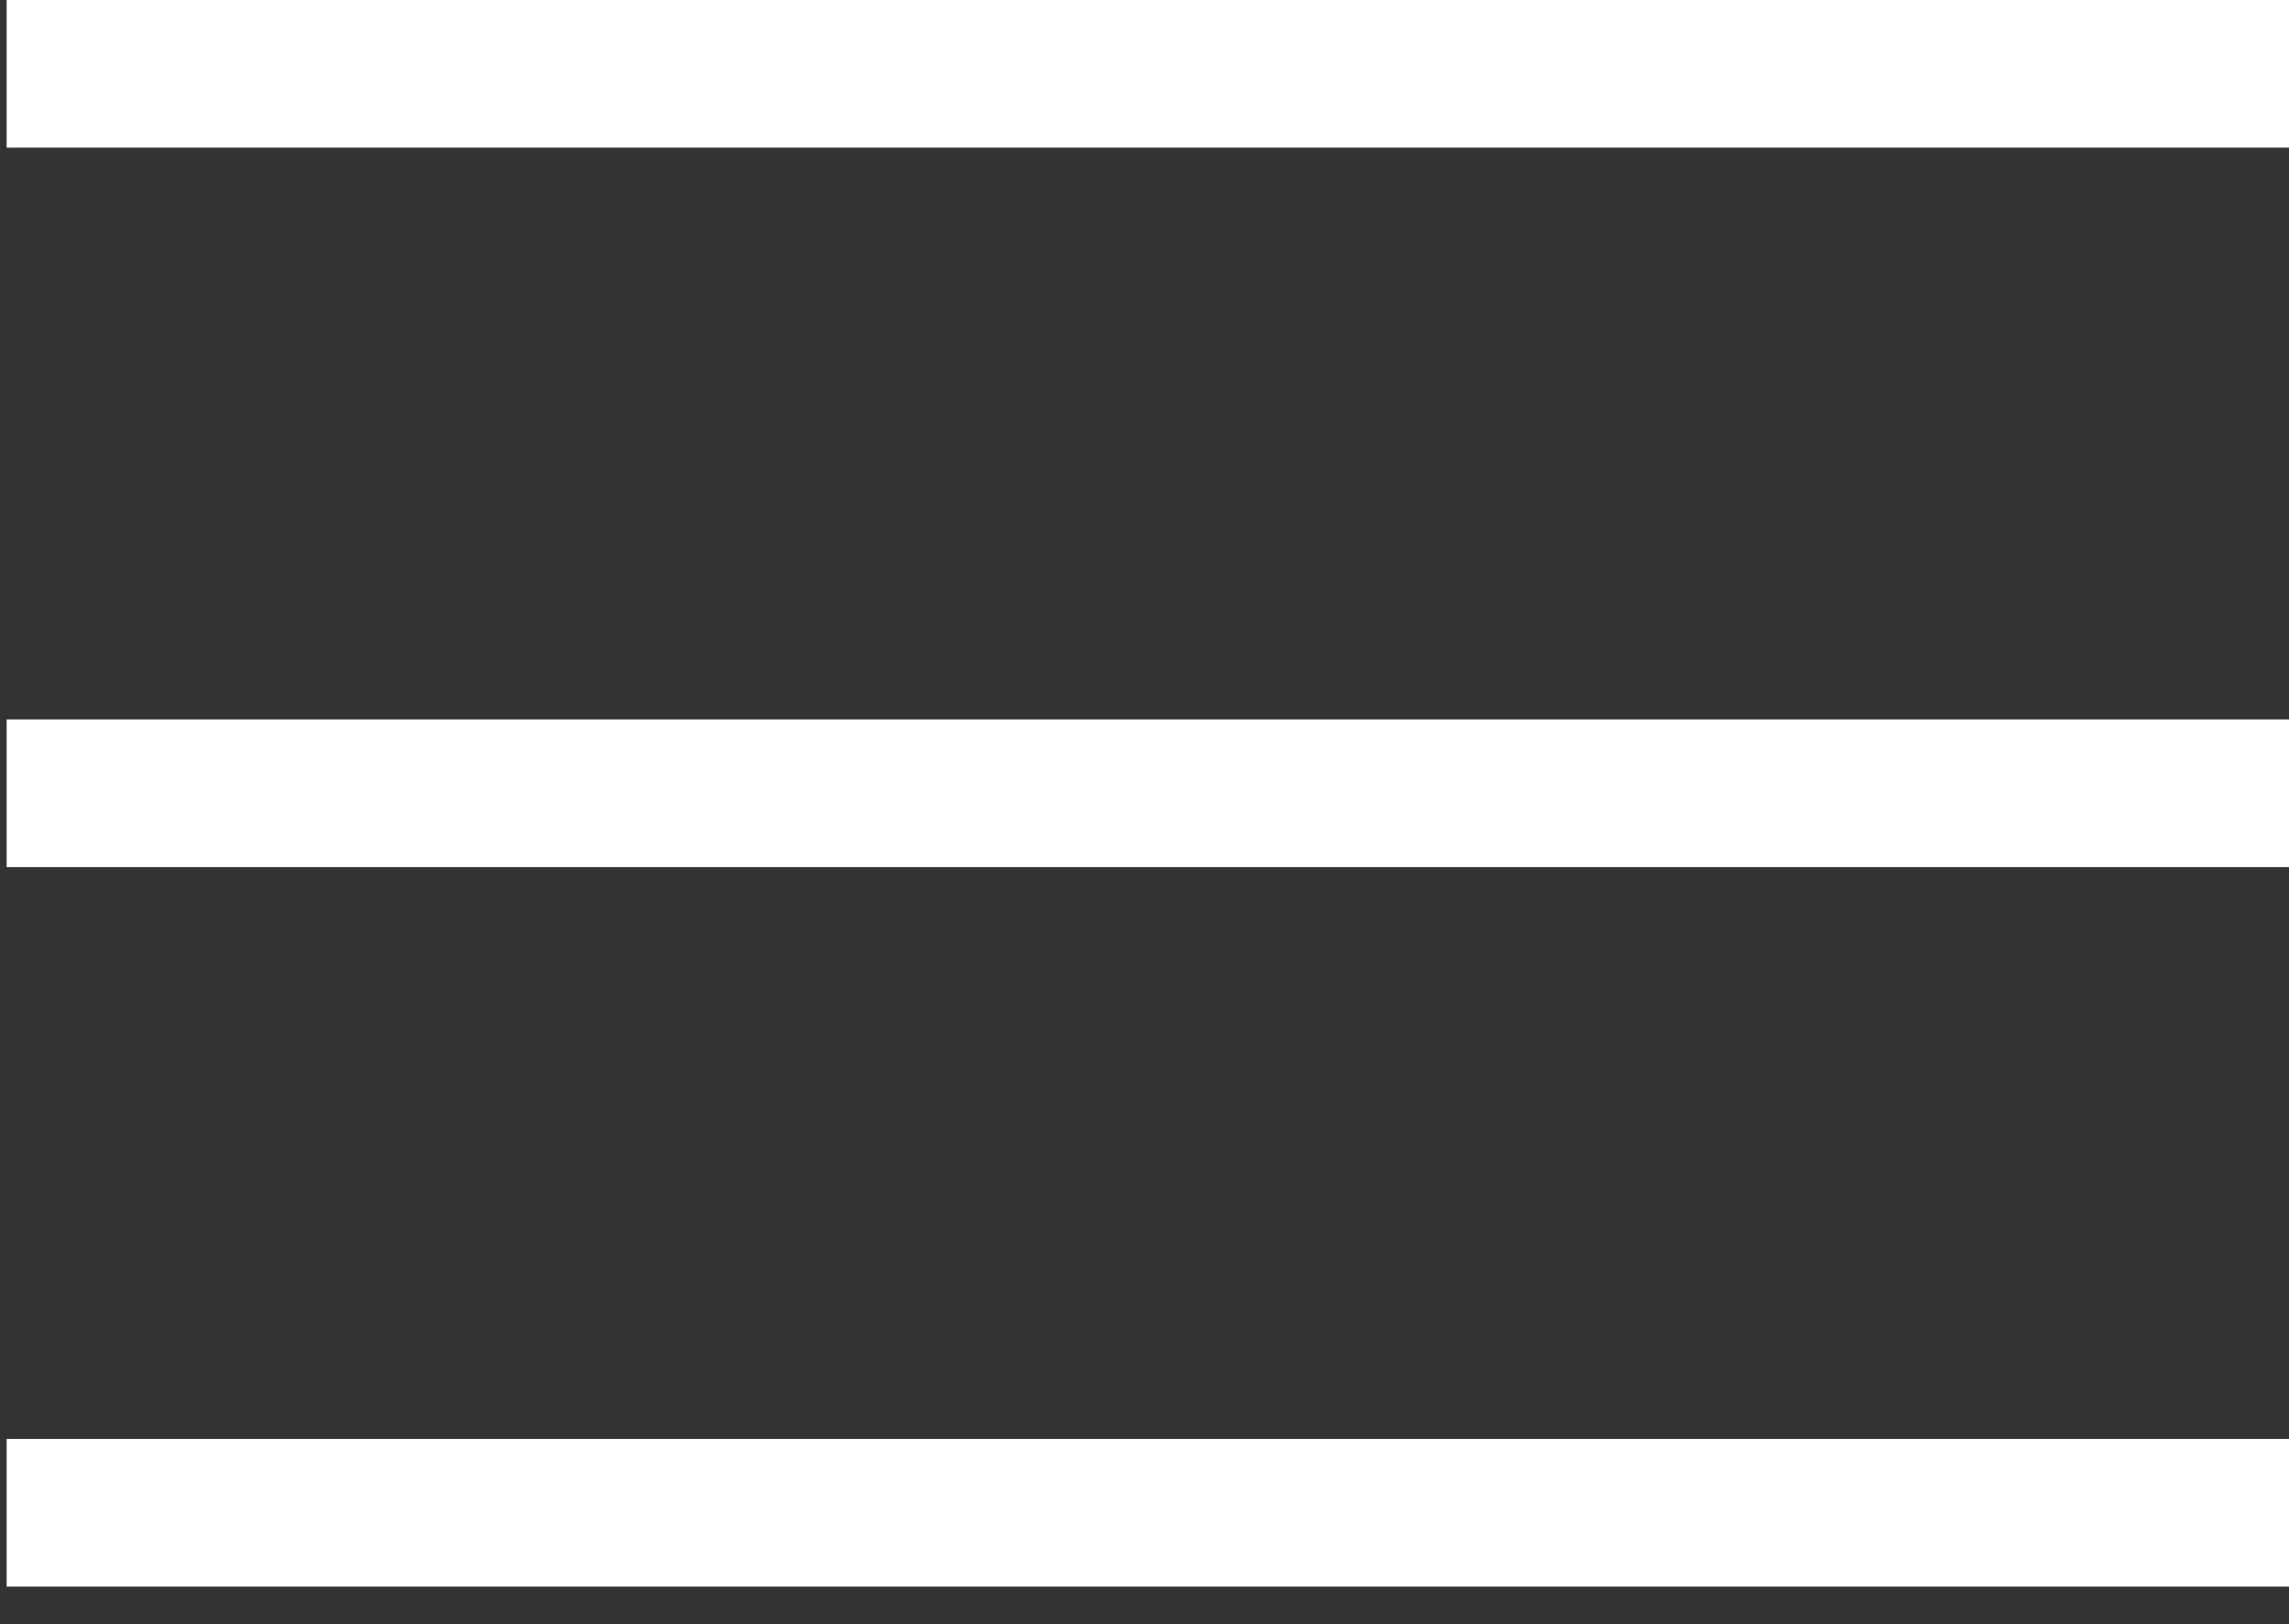 <svg width="31" height="22" viewBox="0 0 31 22" fill="none" xmlns="http://www.w3.org/2000/svg">
<rect x="0" y="0" width="31" height="22" fill="#333333" stroke="none"/>
<path d="M0.09 1H31" stroke="#ffffff" stroke-width="2"/>
<path d="M0.09 10.745H31" stroke="#ffffff" stroke-width="2"/>
<path d="M0.09 20.491H31" stroke="#ffffff" stroke-width="2"/>
</svg>
